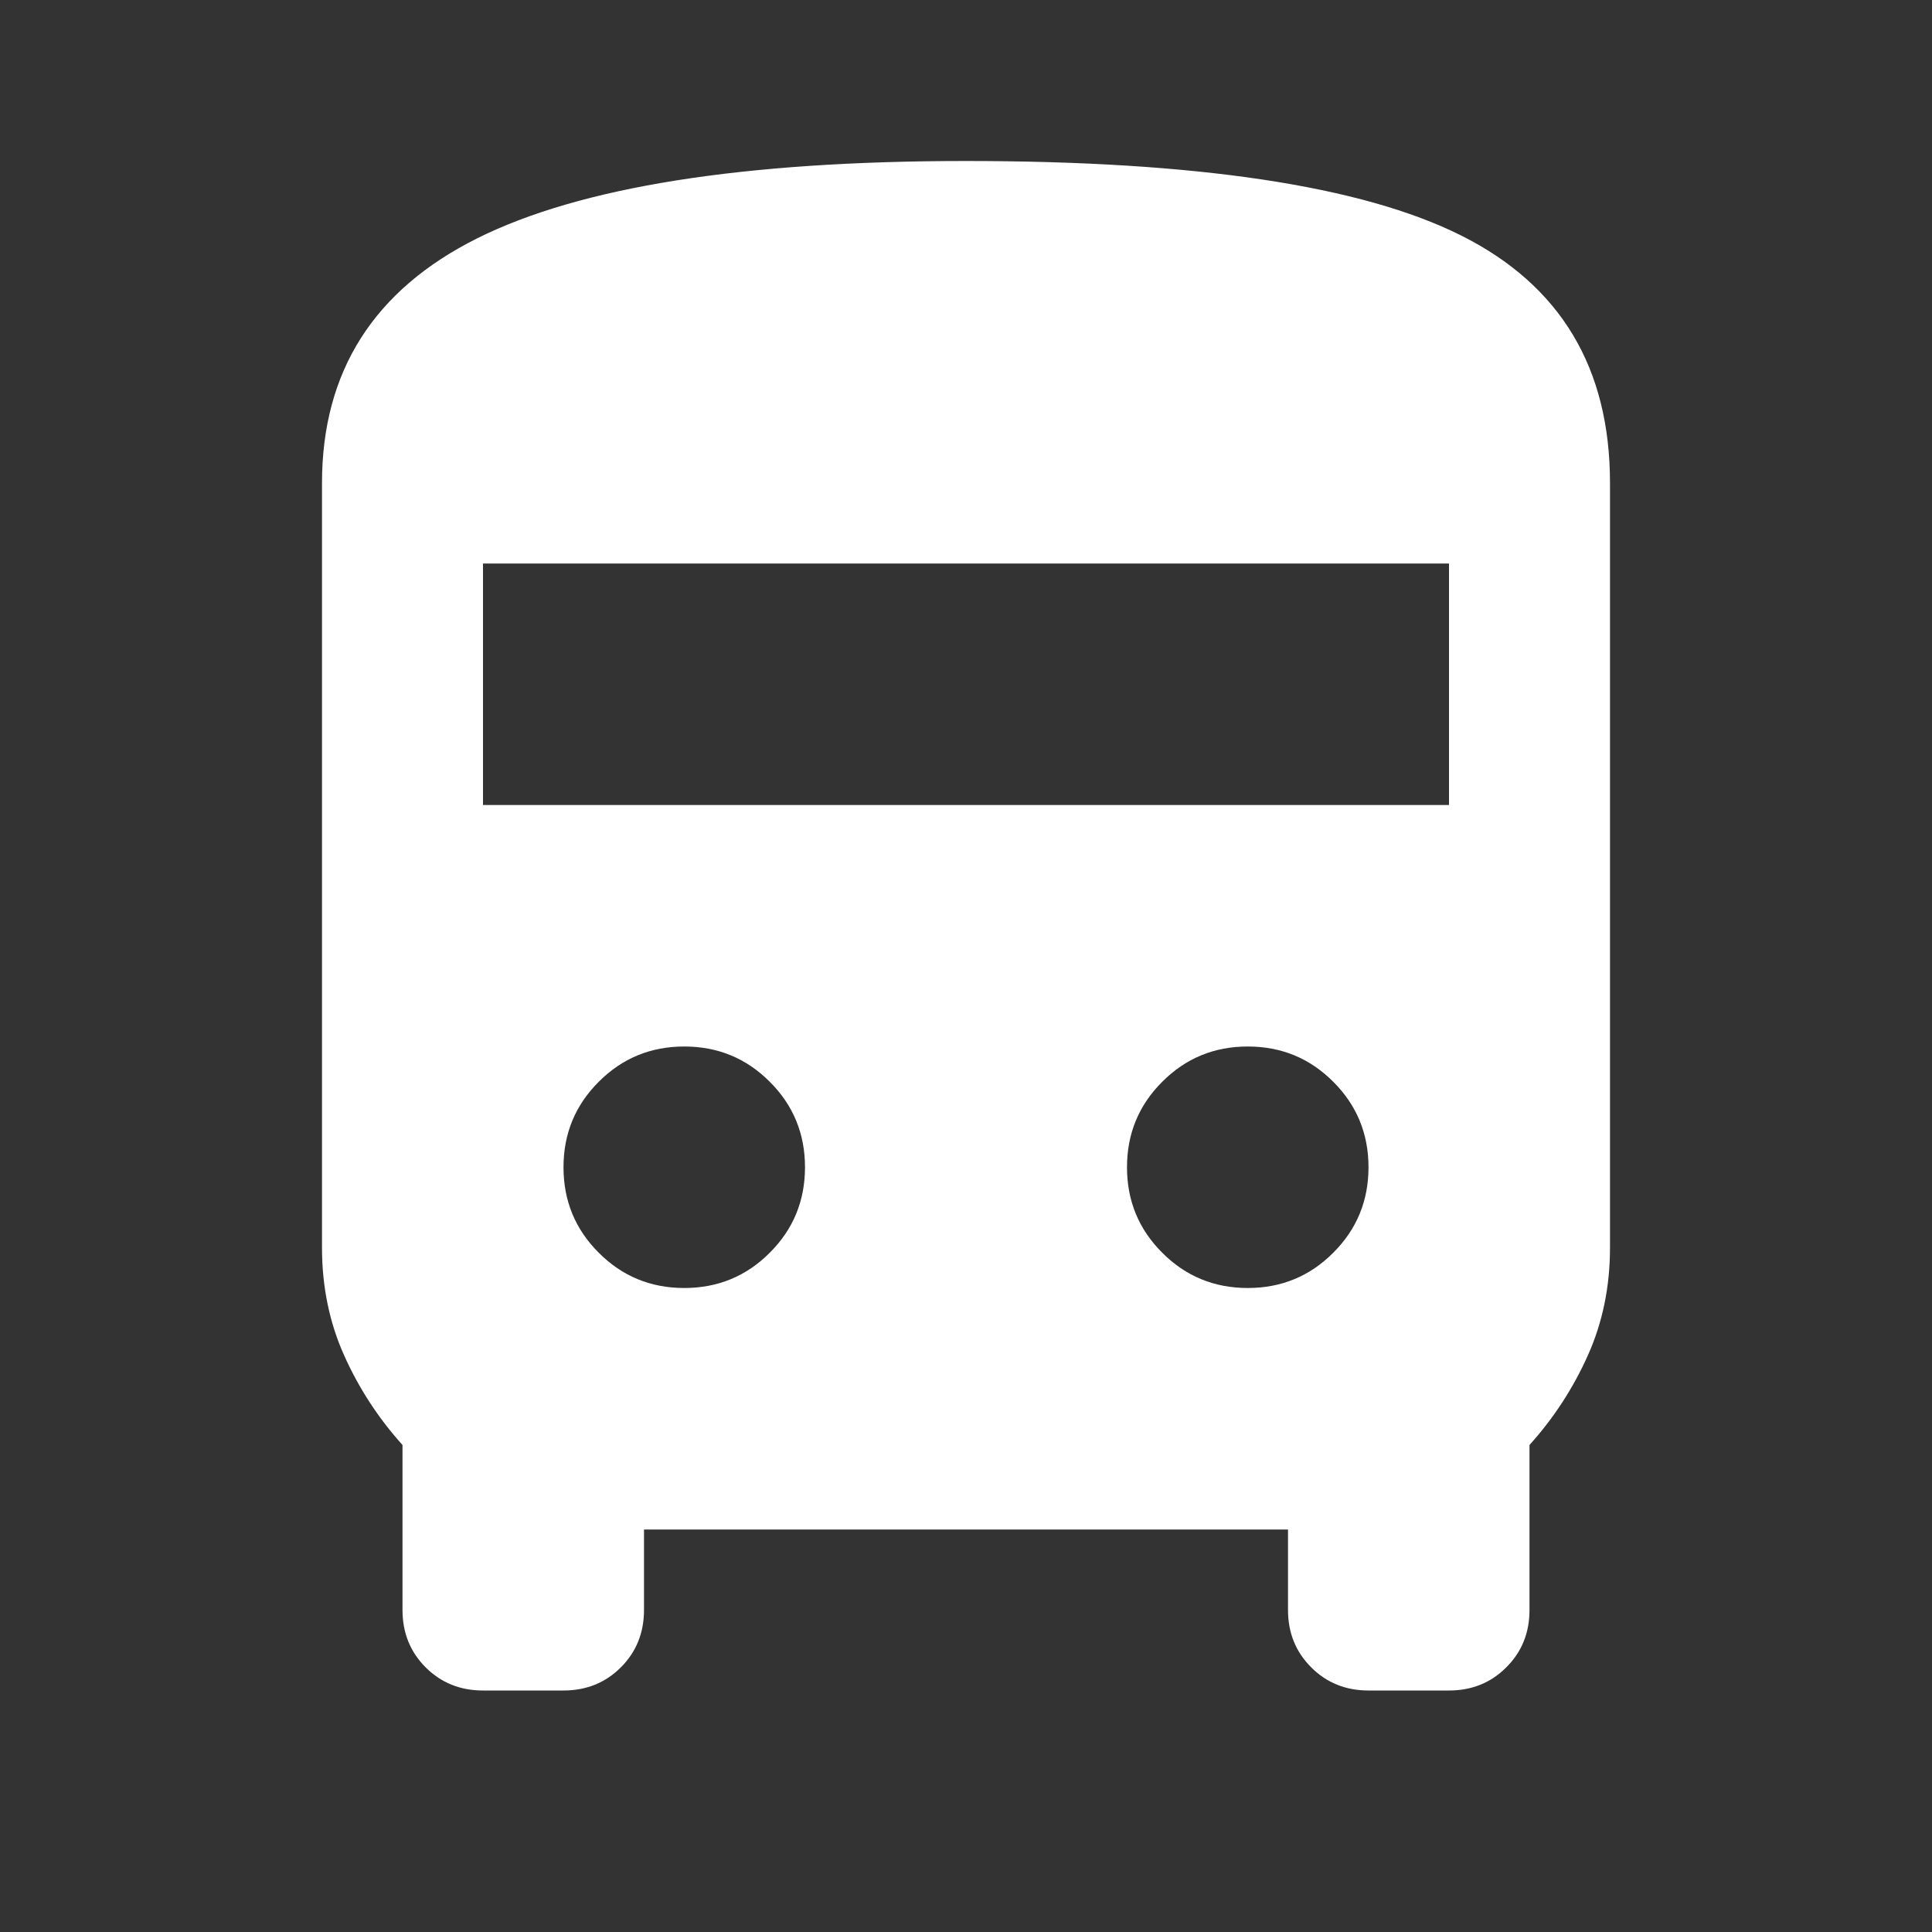 <?xml version="1.0" encoding="UTF-8"?>
<svg xmlns="http://www.w3.org/2000/svg" width="24" height="24" viewBox="0 0 24 24" fill="none">
  <rect x="0" y="0" width="24" height="24" fill="#333333" stroke="none"/>
  <g id="directions_bus_24dp_UNDEFINED_FILL1_wght400_GRAD0_opsz24">
    <path id="Vector" d="M6 21C5.717 21 5.479 20.904 5.287 20.712C5.096 20.521 5 20.283 5 20V17.95C4.7 17.617 4.458 17.246 4.275 16.837C4.092 16.429 4 15.983 4 15.5V6C4 4.617 4.642 3.604 5.925 2.962C7.208 2.321 9.233 2 12 2C14.867 2 16.917 2.308 18.15 2.925C19.383 3.542 20 4.567 20 6V15.5C20 15.983 19.908 16.429 19.725 16.837C19.542 17.246 19.3 17.617 19 17.95V20C19 20.283 18.904 20.521 18.712 20.712C18.521 20.904 18.283 21 18 21H17C16.717 21 16.479 20.904 16.288 20.712C16.096 20.521 16 20.283 16 20V19H8V20C8 20.283 7.904 20.521 7.713 20.712C7.521 20.904 7.283 21 7 21H6ZM6 10H18V7H6V10ZM8.5 16C8.917 16 9.271 15.854 9.562 15.562C9.854 15.271 10 14.917 10 14.5C10 14.083 9.854 13.729 9.562 13.438C9.271 13.146 8.917 13 8.5 13C8.083 13 7.729 13.146 7.438 13.438C7.146 13.729 7 14.083 7 14.5C7 14.917 7.146 15.271 7.438 15.562C7.729 15.854 8.083 16 8.5 16ZM15.5 16C15.917 16 16.271 15.854 16.562 15.562C16.854 15.271 17 14.917 17 14.5C17 14.083 16.854 13.729 16.562 13.438C16.271 13.146 15.917 13 15.5 13C15.083 13 14.729 13.146 14.438 13.438C14.146 13.729 14 14.083 14 14.5C14 14.917 14.146 15.271 14.438 15.562C14.729 15.854 15.083 16 15.5 16Z" fill="white"></path>
  </g>
</svg>
